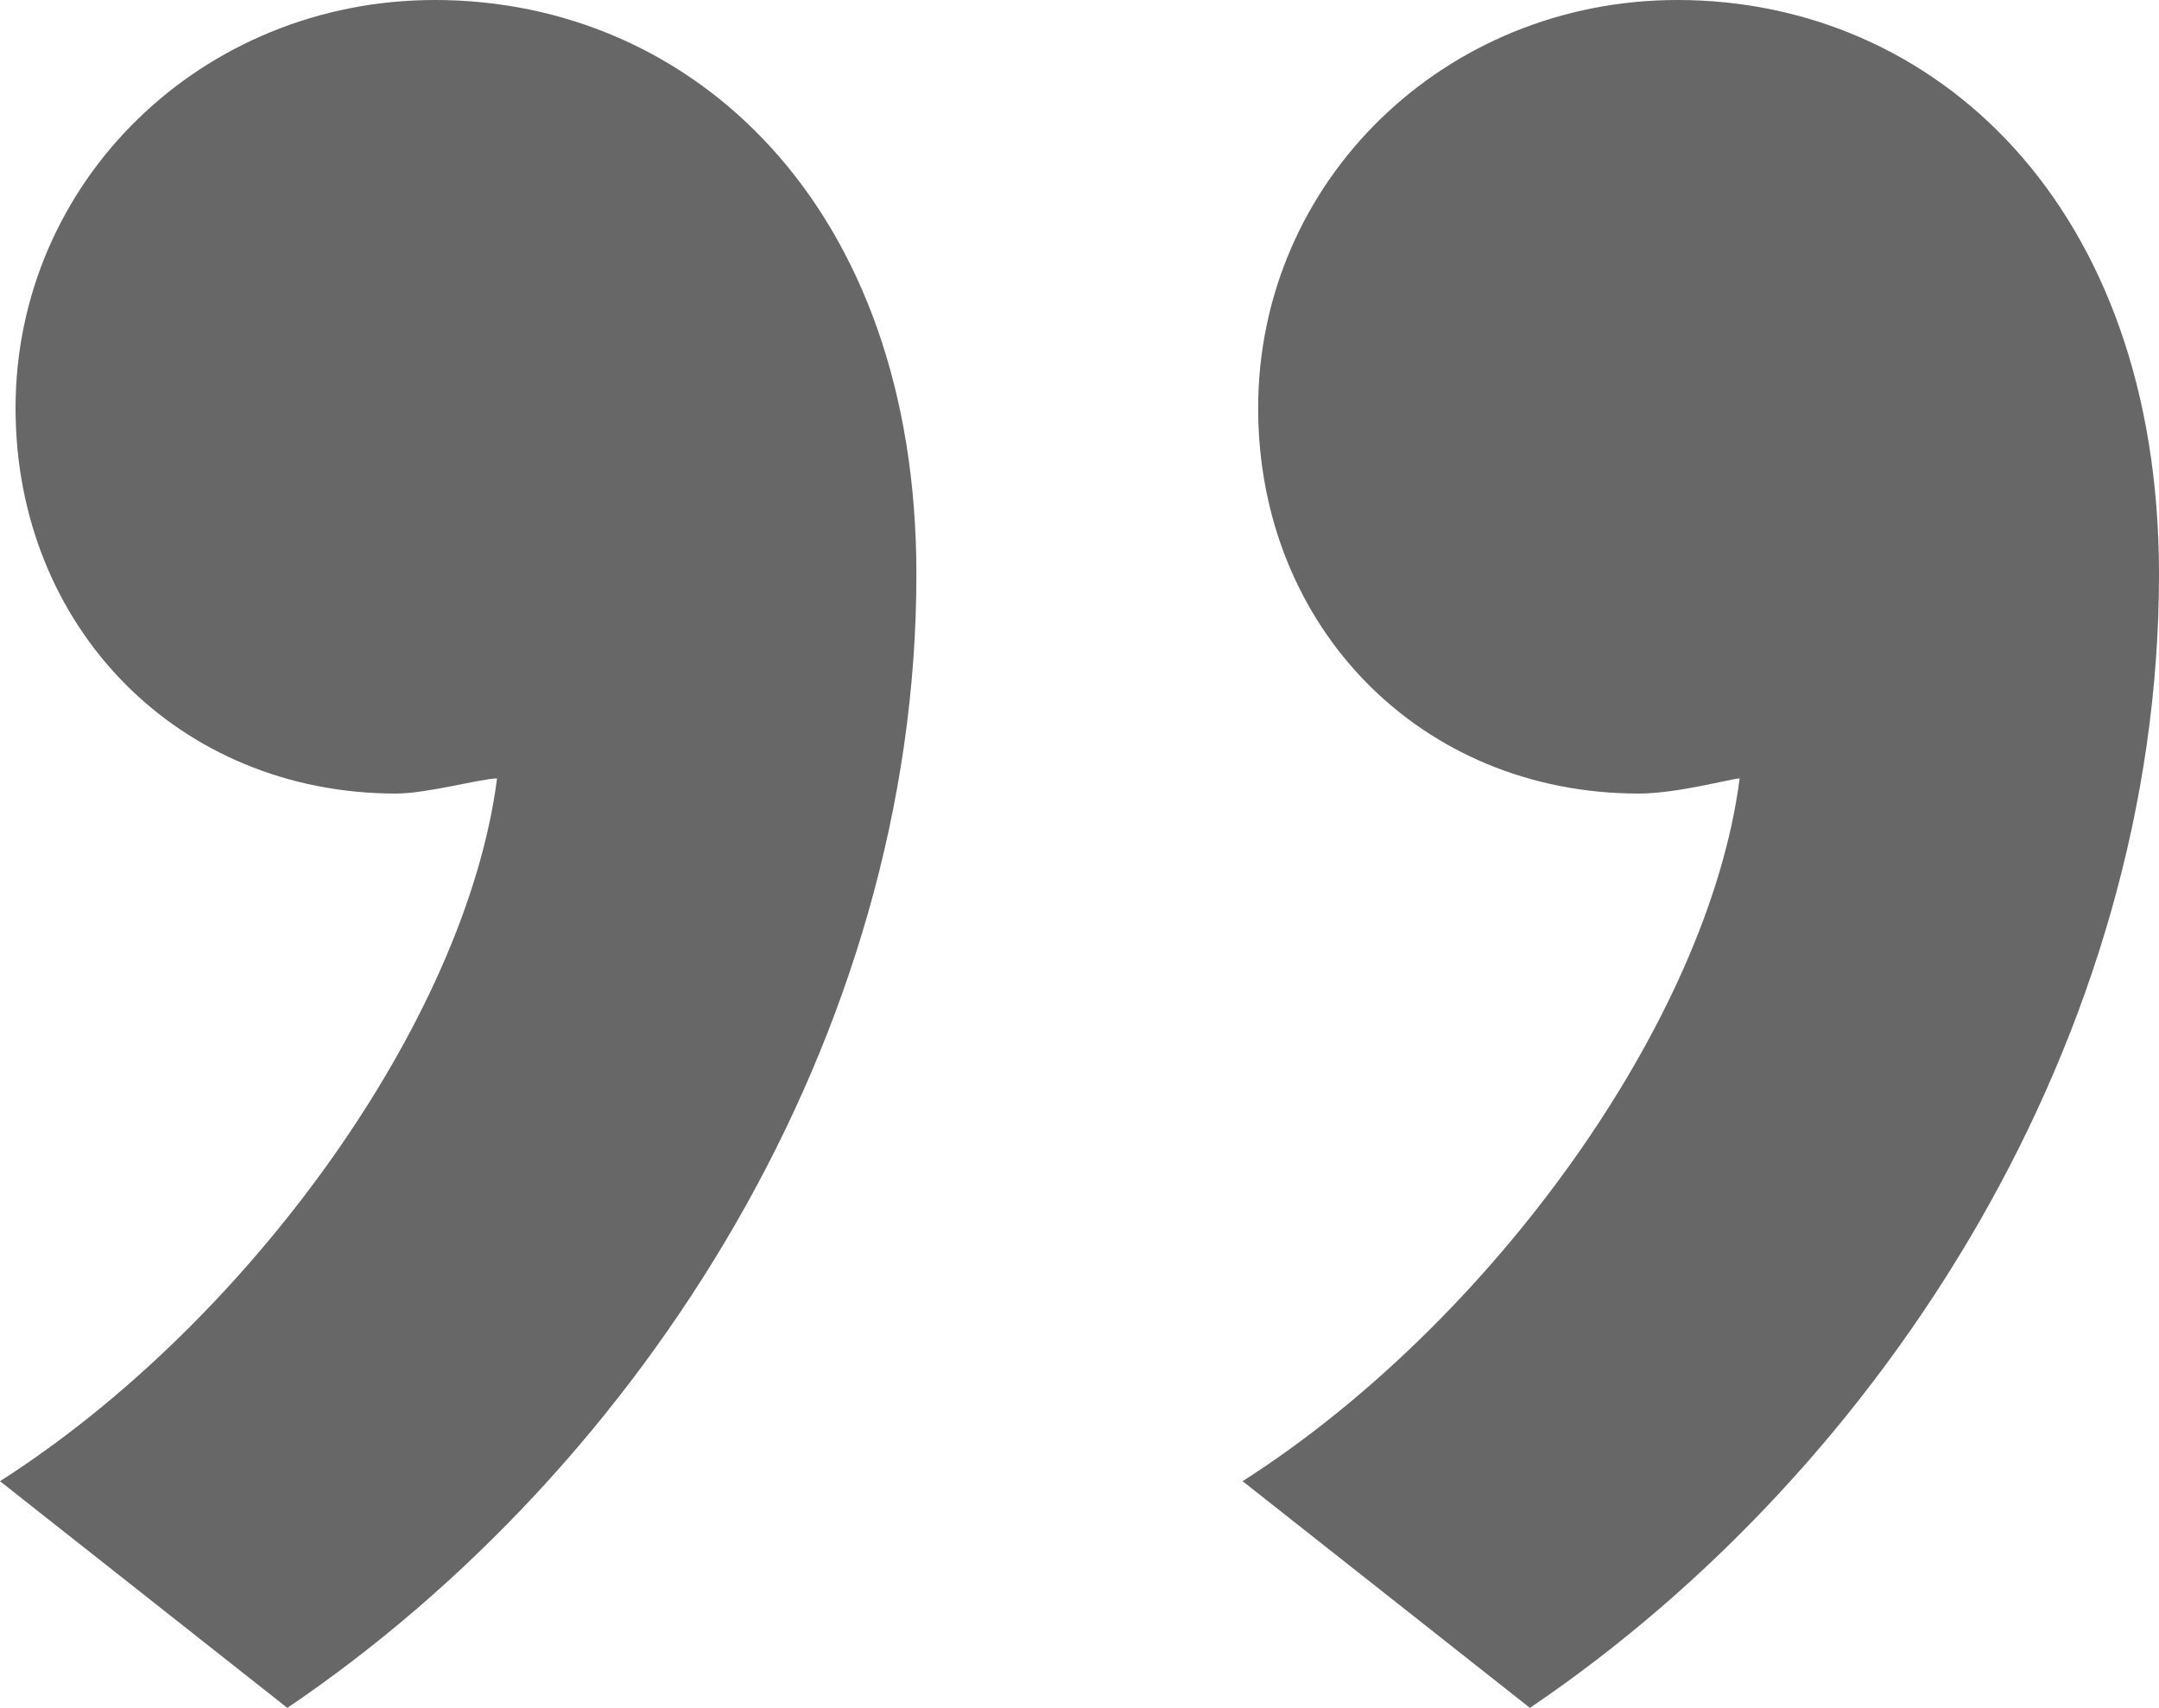 <?xml version="1.0" encoding="iso-8859-1"?>
<!-- Generator: Adobe Illustrator 16.0.0, SVG Export Plug-In . SVG Version: 6.00 Build 0)  -->
<!DOCTYPE svg PUBLIC "-//W3C//DTD SVG 1.1//EN" "http://www.w3.org/Graphics/SVG/1.1/DTD/svg11.dtd">
<svg version="1.1" id="Layer_1" xmlns="http://www.w3.org/2000/svg" xmlns:xlink="http://www.w3.org/1999/xlink" x="0px" y="0px"
	 width="24.007px" height="18.993px" viewBox="0 0 24.007 18.993" style="enable-background:new 0 0 24.007 18.993;"
	 xml:space="preserve">
<path style="fill:#666766;" d="M24.007,6.387C24.007,2.269,21.502,0,18.653,0c-2.591,0-4.663,2.017-4.663,4.539
	c0,2.437,1.813,4.286,4.231,4.286c0.432,0,1.036-0.168,1.123-0.168c-0.346,2.689-2.764,6.051-5.527,7.815l3.195,2.521
	C20.984,16.304,24.007,11.514,24.007,6.387z M10.19,6.387C10.19,2.269,7.686,0,4.836,0C2.245,0,0.173,2.017,0.173,4.539
	c0,2.437,1.813,4.286,4.231,4.286c0.346,0,0.95-0.168,1.123-0.168C5.181,11.346,2.763,14.707,0,16.472l3.195,2.521
	C7.167,16.304,10.19,11.514,10.19,6.387z"/>
</svg>
